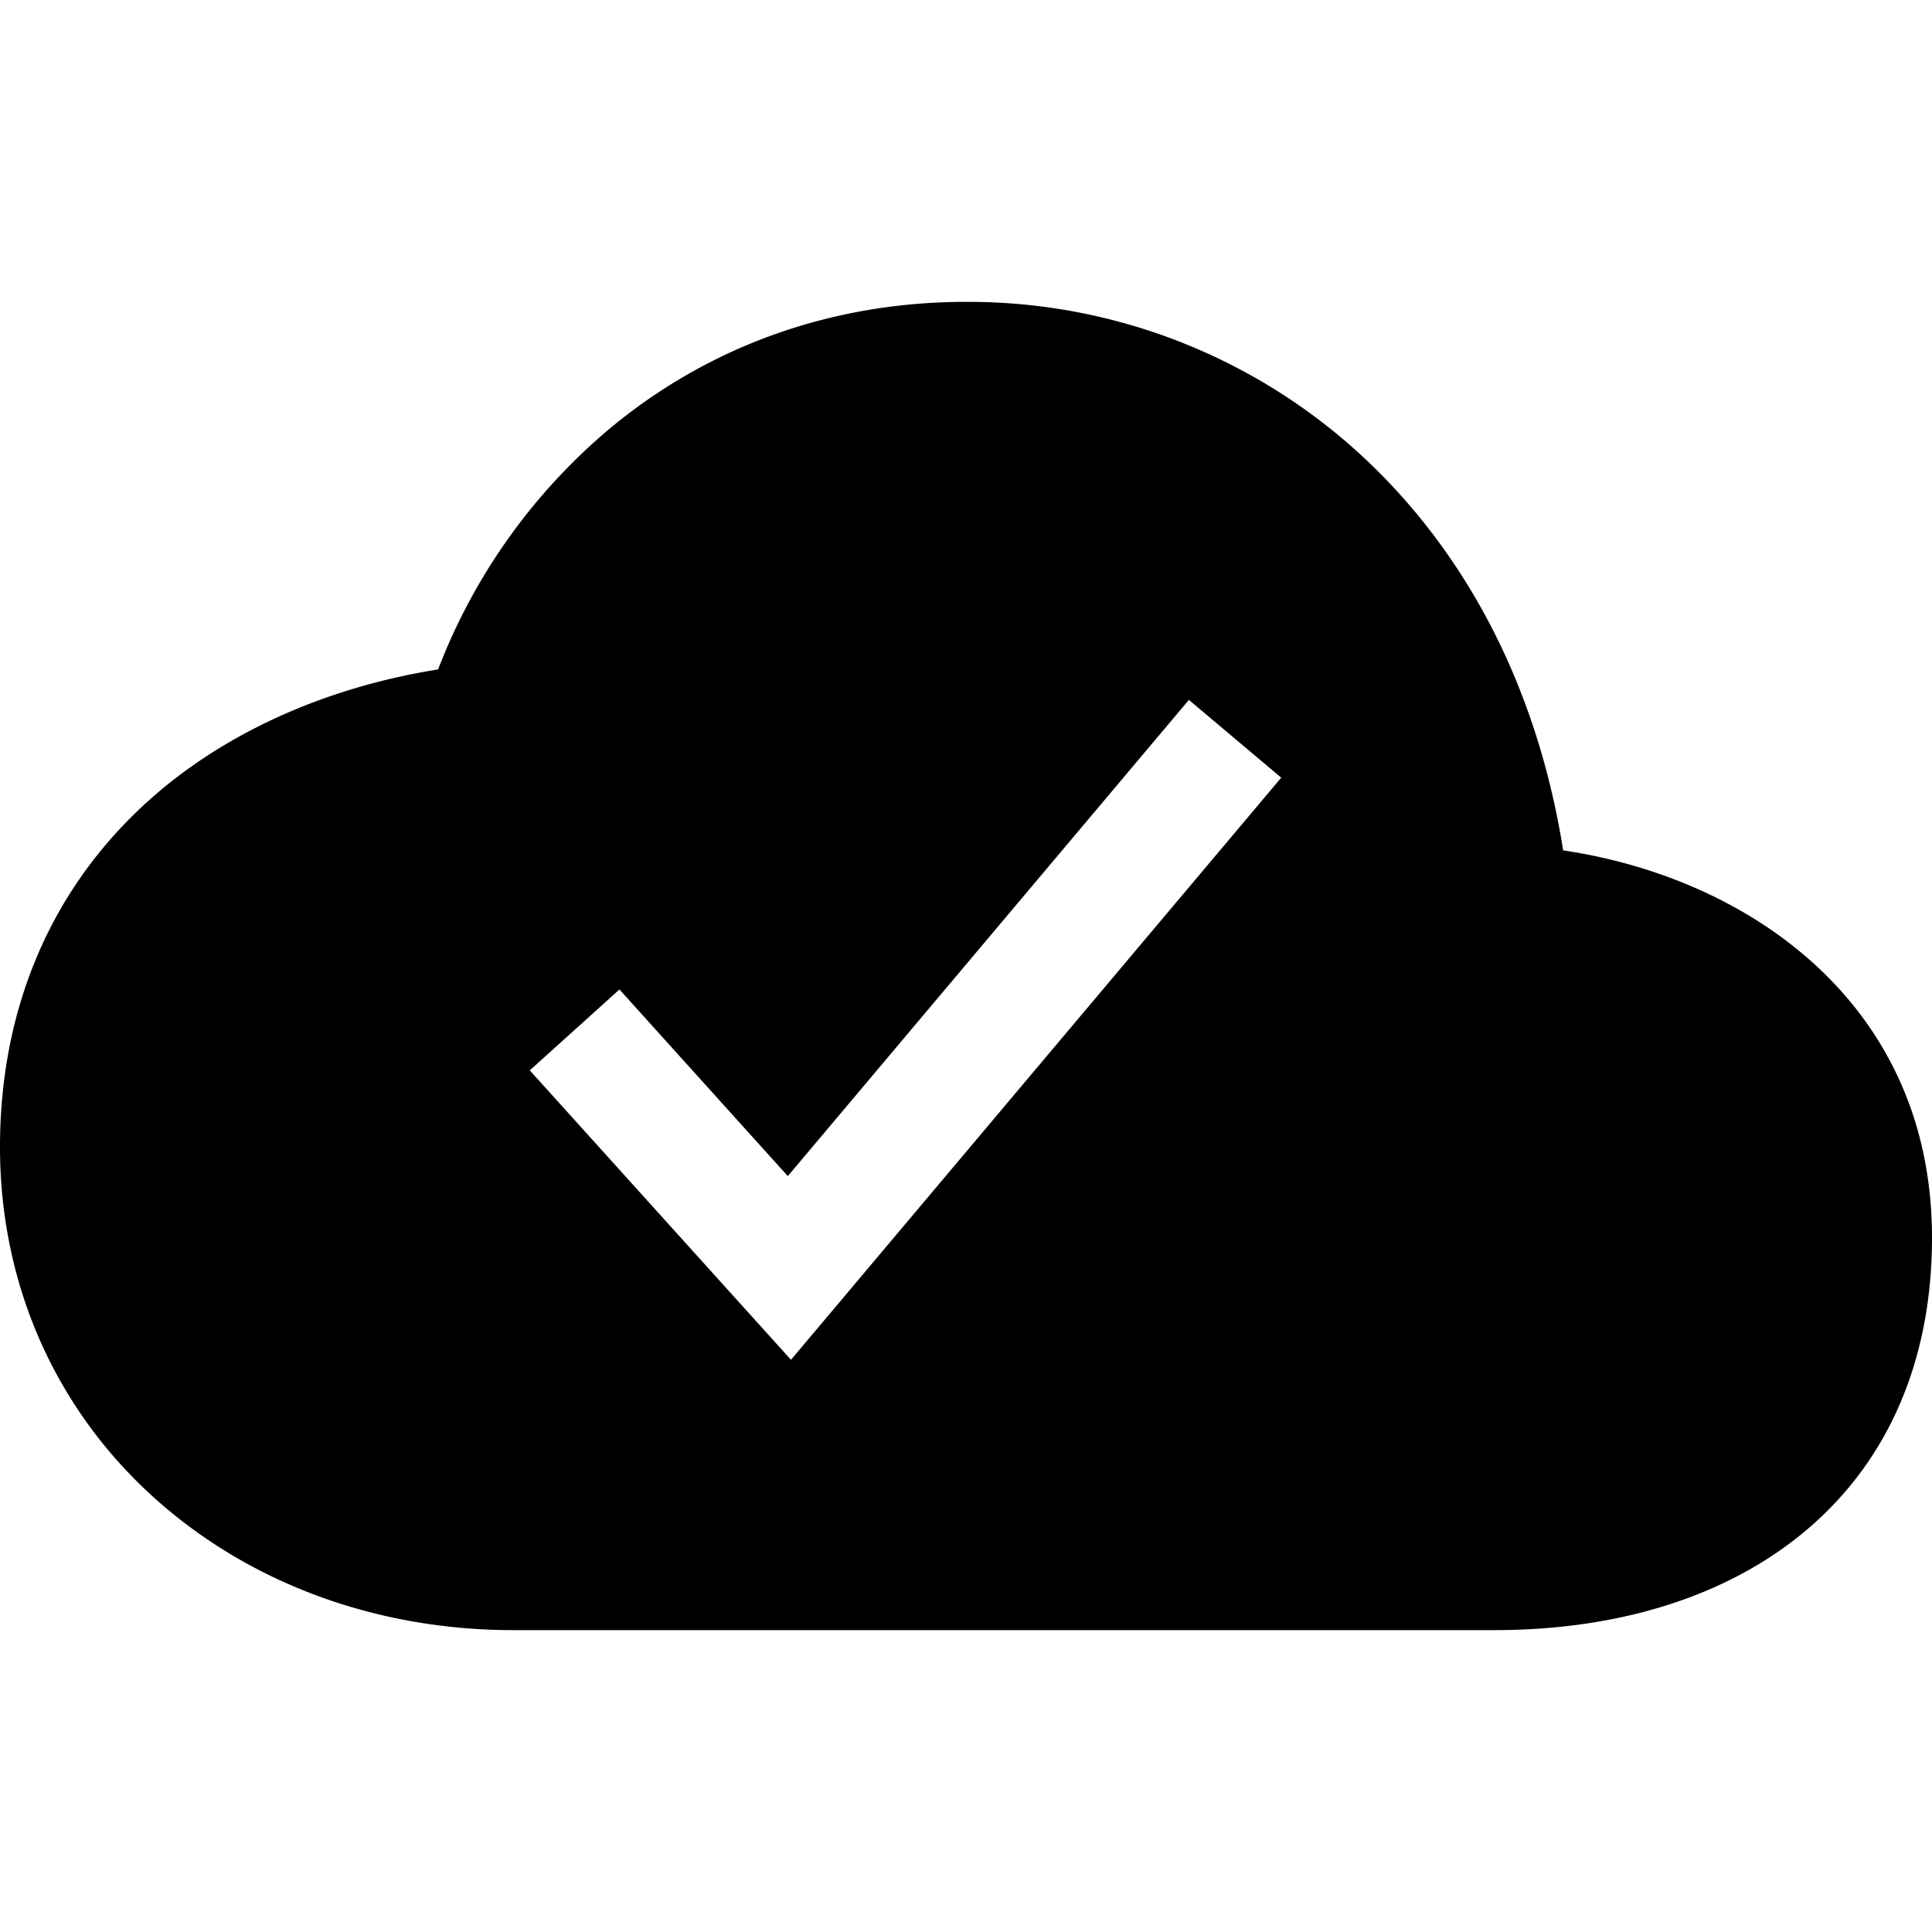 <?xml version="1.0" encoding="utf-8"?>
<svg fill="#000000" width="800px" height="800px" viewBox="0 0 512 512" xmlns="http://www.w3.org/2000/svg"><title>ionicons-v5-f</title><path d="M414.25,225.36c-6.52-41.18-24.05-76.4-51.11-102.46A153.57,153.57,0,0,0,256,80c-35.5,0-68.24,11.69-94.68,33.8a156.42,156.42,0,0,0-45.22,63.61c-30.26,4.81-57.45,17.18-77.38,35.37C13.39,235.88,0,267.42,0,304c0,36,14.38,68.88,40.49,92.59C65.64,419.43,99.56,432,136,432H396c32.37,0,60.23-8.57,80.59-24.77C499.76,388.78,512,361.39,512,328,512,266.15,463.56,232.66,414.25,225.36Zm-204.63,135-69.22-76.7,23.76-21.44,44.62,49.46,106.29-126.2,24.47,20.61Z"/></svg>